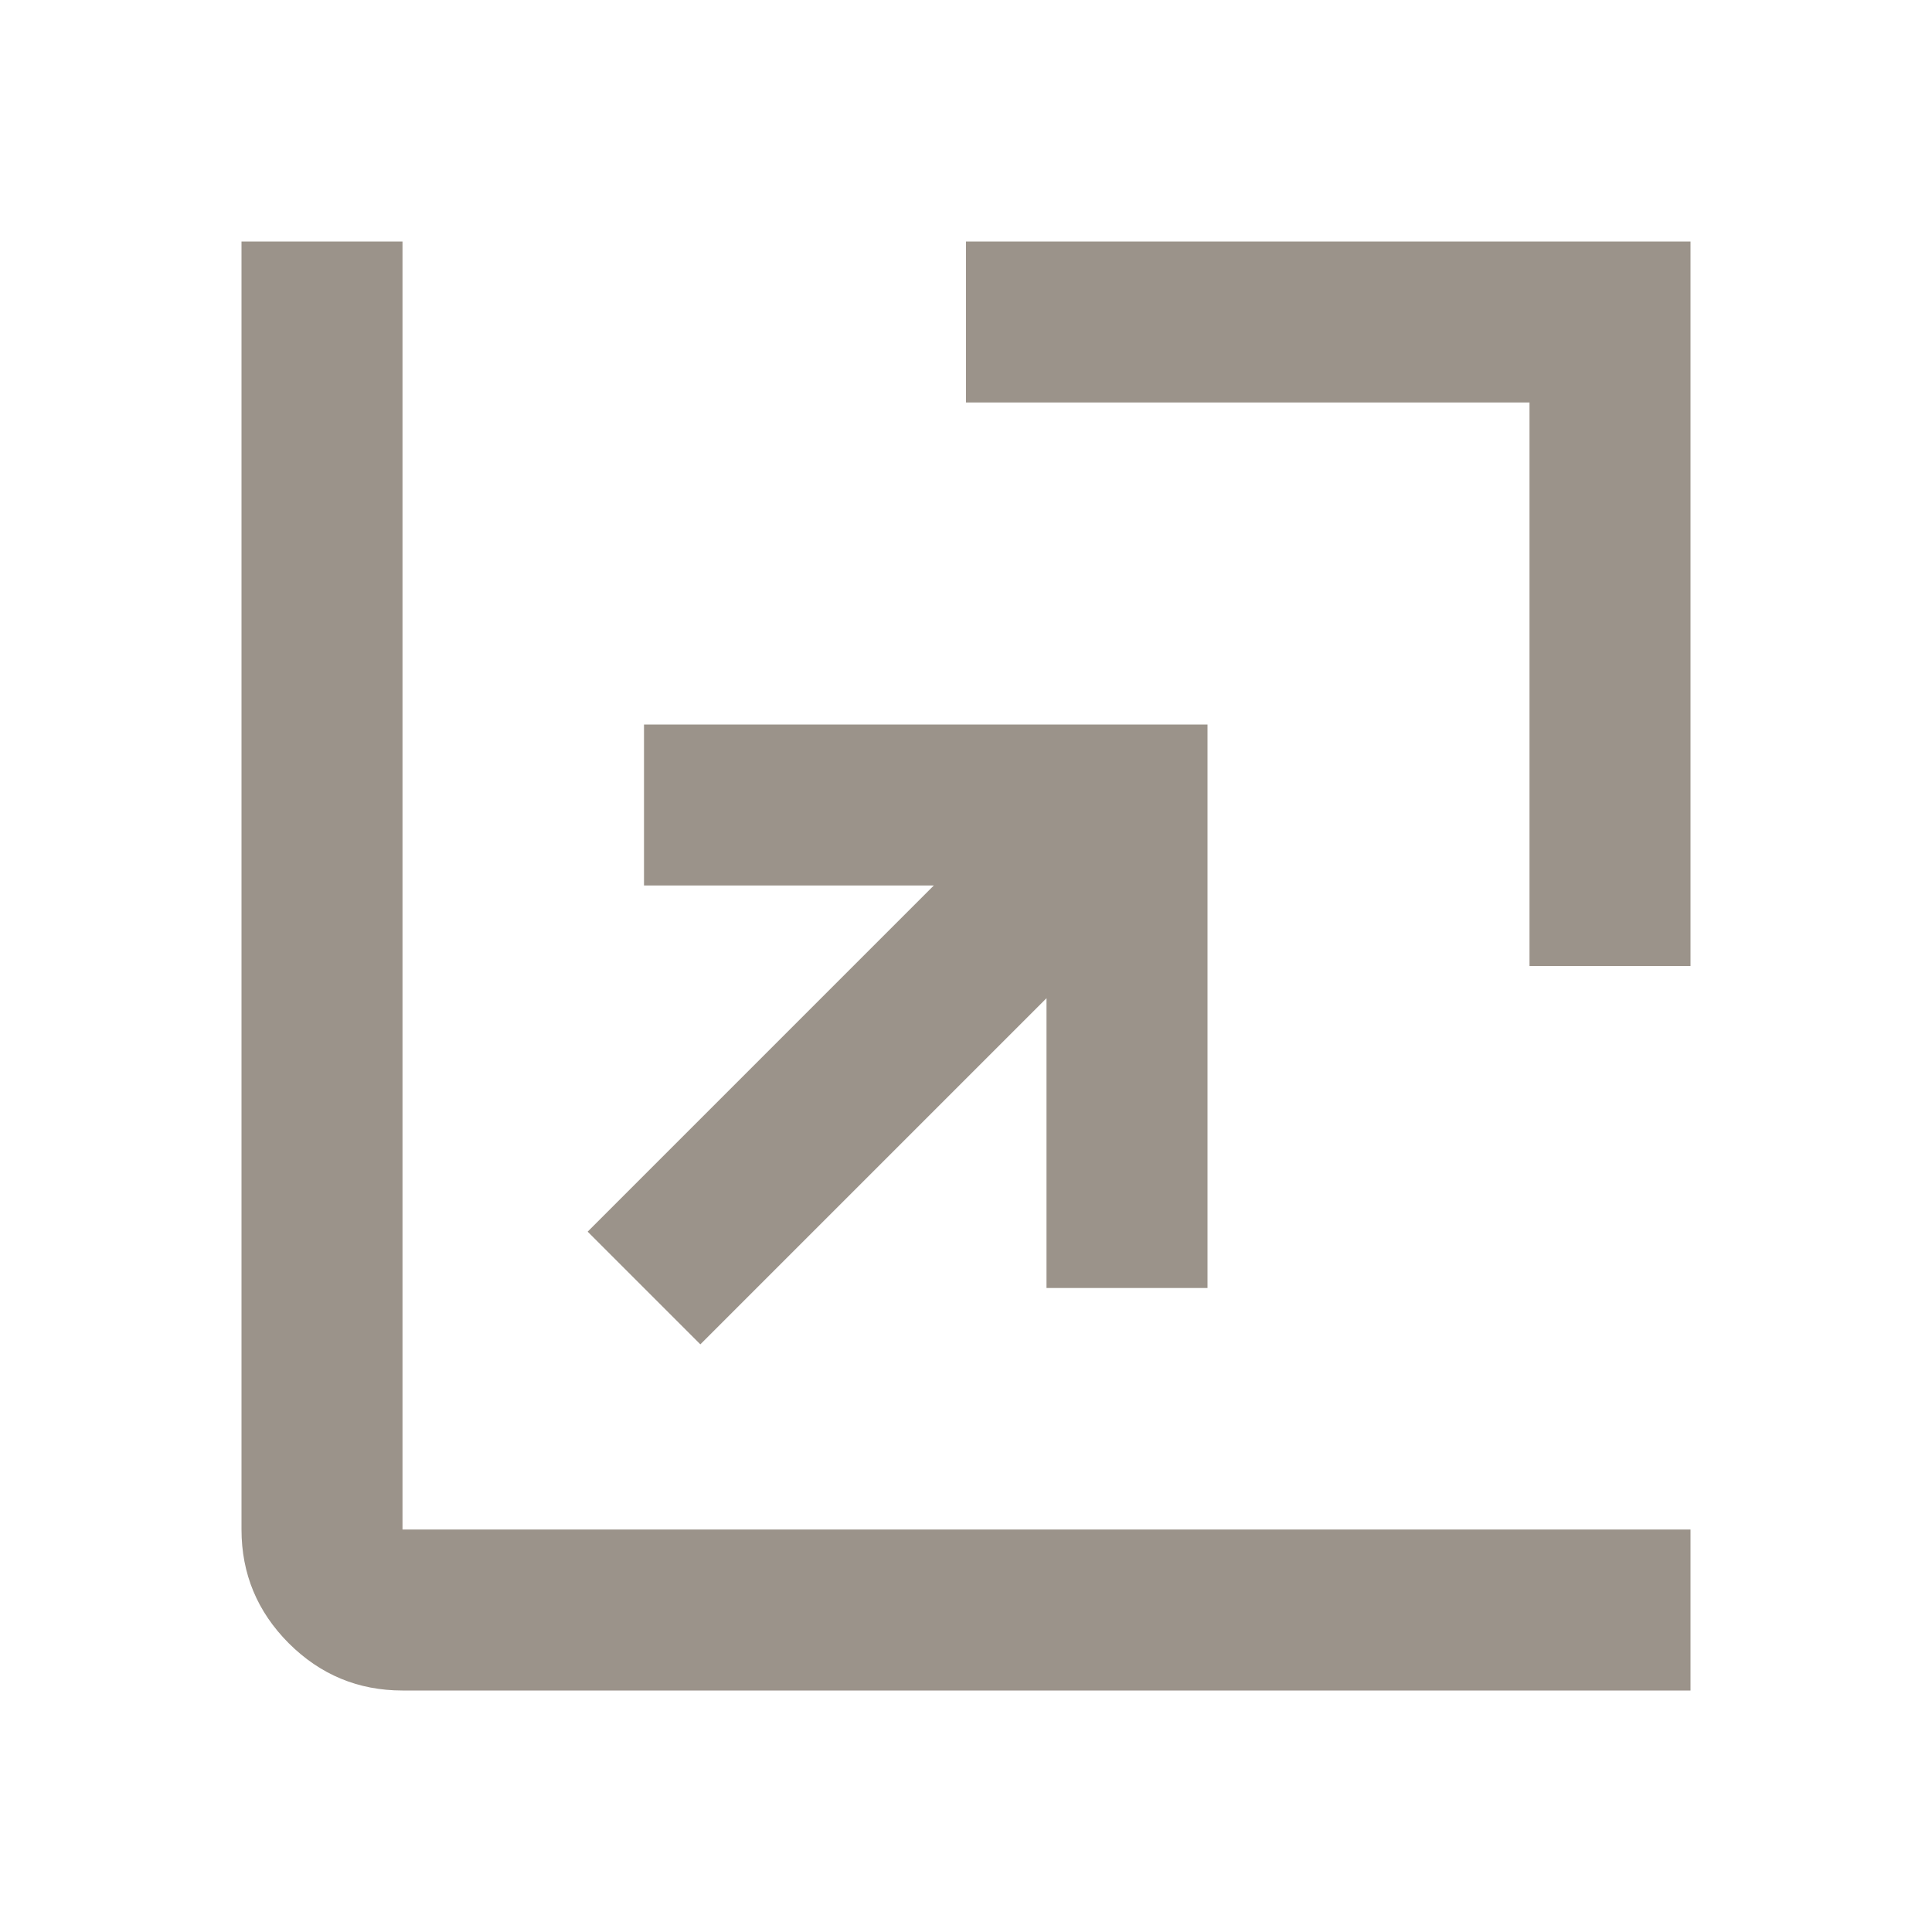 <svg width="24" height="24" viewBox="0 0 24 24" fill="none" xmlns="http://www.w3.org/2000/svg">
<mask id="mask0_1302_6187" style="mask-type:alpha" maskUnits="userSpaceOnUse" x="0" y="0" width="24" height="24">
<rect width="24" height="24" fill="#D9D9D9"/>
</mask>
<g mask="url(#mask0_1302_6187)">
<path d="M8.7 16.7L7.3 15.3L11.6 11H8V9H15V16H13V12.4L8.7 16.7ZM19 12V5H12V3H21V12H19ZM5 21C4.45 21 3.979 20.804 3.587 20.413C3.196 20.021 3 19.55 3 19V3H5V19H21V21H5Z" fill="#9B938A"/>
</g>
</svg>
